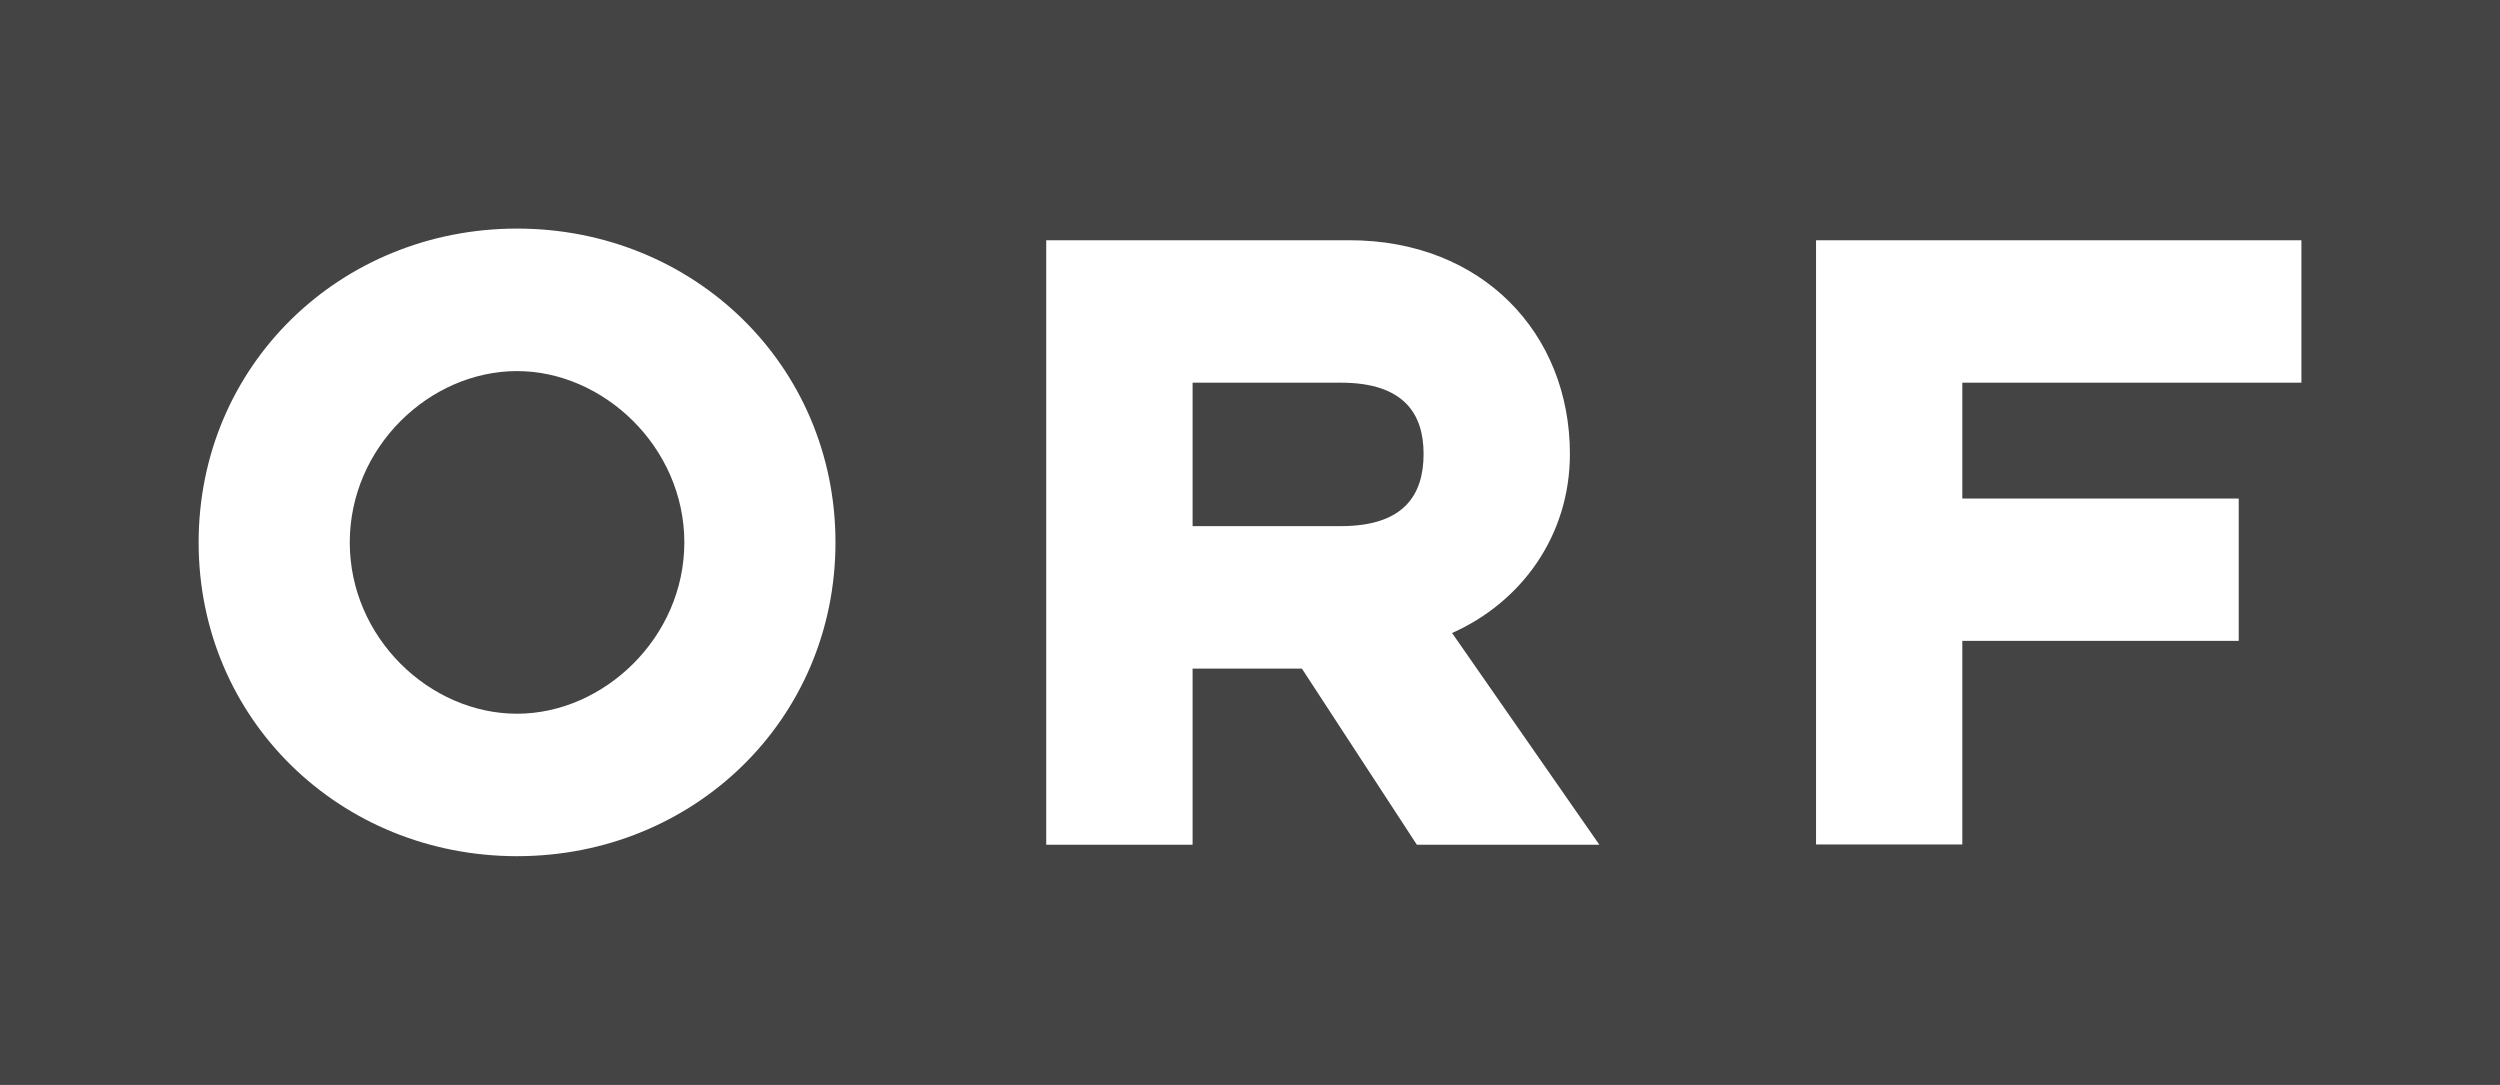 <svg
  width="53"
  height="23"
  viewBox="0 0 53 23"
  fill="none"
  xmlns="http://www.w3.org/2000/svg"
>
  <path
    fill-rule="evenodd"
    clip-rule="evenodd"
    d="M0 0H53V23H0V0ZM17.712 11.5C17.712 7.744 14.709 4.846 10.962 4.846C7.214 4.846 4.211 7.744 4.211 11.5C4.211 15.254 7.214 18.151 10.962 18.151C14.709 18.151 17.712 15.254 17.712 11.5ZM14.508 11.5C14.508 13.519 12.796 15.131 10.962 15.131C9.107 15.131 7.415 13.519 7.415 11.5C7.415 9.479 9.107 7.867 10.962 7.867C12.796 7.867 14.508 9.479 14.508 11.5ZM28.607 5.093C31.429 5.093 33.282 7.072 33.282 9.623C33.282 11.358 32.254 12.766 30.784 13.42L33.907 17.909H30.038L27.6 14.174H25.283V17.909H22.18V5.093H28.607ZM28.426 11.154C29.776 11.154 30.18 10.481 30.18 9.623C30.18 8.786 29.776 8.113 28.426 8.113H25.283V11.154H28.426ZM41.601 17.902H38.5V5.094H48.79V8.112H41.601V10.569H47.461V13.587H41.601V17.902Z"
    fill="#444445"
  />
</svg>
